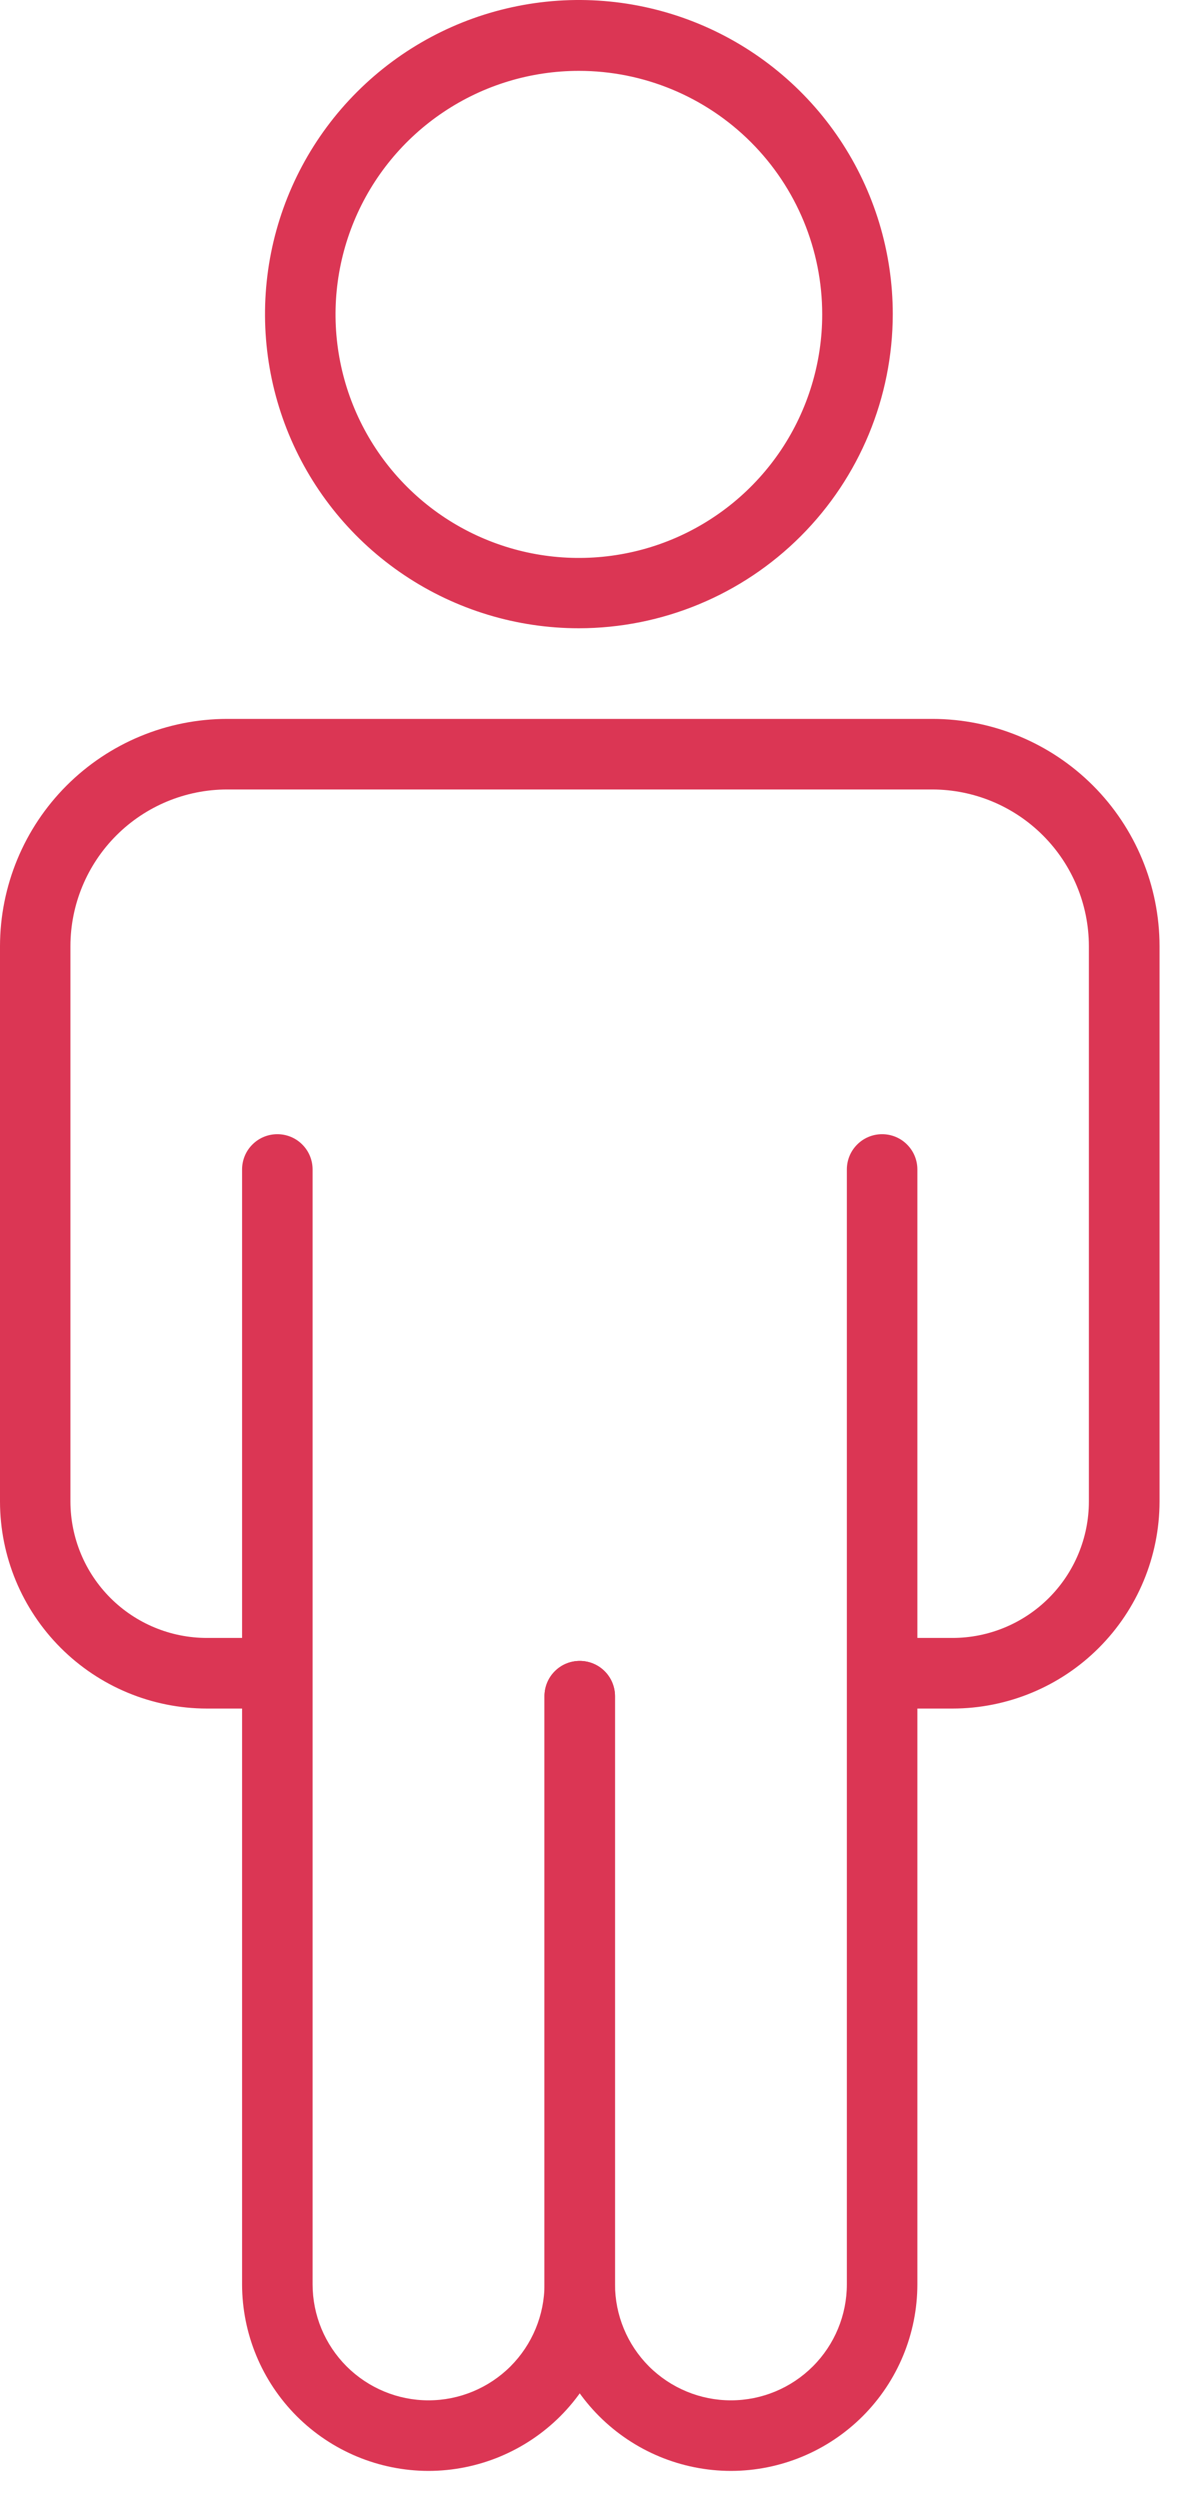 <svg xmlns="http://www.w3.org/2000/svg" width="25" height="52" viewBox="0 0 25 52" fill="none"><path d="M12.05 13.068C10.758 13.068 9.494 12.684 8.42 11.966C7.345 11.248 6.508 10.228 6.013 9.034C5.519 7.84 5.39 6.527 5.642 5.259C5.894 3.992 6.516 2.827 7.43 1.914C8.344 1 9.508 0.378 10.775 0.126C12.043 -0.127 13.356 0.003 14.55 0.497C15.744 0.992 16.765 1.829 17.483 2.904C18.2 3.978 18.584 5.242 18.584 6.534C18.582 8.266 17.894 9.927 16.669 11.152C15.444 12.378 13.782 13.066 12.05 13.068ZM12.05 1.474C11.048 1.474 10.069 1.771 9.236 2.328C8.403 2.884 7.753 3.676 7.37 4.601C6.987 5.527 6.886 6.545 7.082 7.528C7.277 8.51 7.76 9.413 8.468 10.121C9.176 10.83 10.079 11.312 11.062 11.508C12.044 11.703 13.063 11.603 13.988 11.22C14.914 10.836 15.705 10.187 16.262 9.354C16.818 8.521 17.115 7.541 17.115 6.54C17.115 5.196 16.582 3.908 15.632 2.958C14.682 2.008 13.393 1.474 12.05 1.474Z" fill="#DB3654"></path><path d="M19.828 35.538H18.388C18.193 35.538 18.006 35.46 17.869 35.323C17.731 35.185 17.654 34.998 17.654 34.804C17.654 34.609 17.731 34.422 17.869 34.285C18.006 34.147 18.193 34.069 18.388 34.069H19.827C20.58 34.069 21.302 33.769 21.834 33.237C22.366 32.705 22.666 31.983 22.666 31.231V19.68C22.665 18.817 22.322 17.989 21.711 17.378C21.101 16.767 20.273 16.423 19.409 16.421H4.726C3.862 16.422 3.033 16.766 2.422 17.377C1.811 17.988 1.467 18.816 1.466 19.68V31.234C1.468 31.987 1.768 32.708 2.3 33.239C2.833 33.771 3.555 34.069 4.307 34.069H5.695C5.889 34.069 6.076 34.147 6.214 34.285C6.351 34.422 6.429 34.609 6.429 34.804C6.429 34.998 6.351 35.185 6.214 35.323C6.076 35.46 5.889 35.538 5.695 35.538H4.307C3.165 35.537 2.07 35.082 1.263 34.275C0.455 33.467 0.001 32.373 0 31.231V19.68C0.002 18.427 0.5 17.226 1.386 16.34C2.272 15.454 3.473 14.955 4.726 14.953H19.409C20.662 14.954 21.864 15.453 22.751 16.339C23.637 17.225 24.136 18.427 24.137 19.68V31.234C24.135 32.376 23.68 33.47 22.872 34.277C22.065 35.084 20.97 35.537 19.828 35.538Z" fill="#DB3654"></path><path d="M15.215 51.395C14.186 51.394 13.199 50.984 12.472 50.257C11.744 49.529 11.335 48.543 11.334 47.514V35.281C11.334 35.086 11.411 34.899 11.549 34.762C11.686 34.624 11.873 34.547 12.068 34.547C12.262 34.547 12.449 34.624 12.587 34.762C12.724 34.899 12.802 35.086 12.802 35.281V47.514C12.802 48.154 13.056 48.767 13.508 49.22C13.961 49.672 14.575 49.927 15.215 49.927C15.855 49.927 16.469 49.672 16.921 49.22C17.374 48.767 17.628 48.154 17.628 47.514V24.325C17.628 24.13 17.705 23.943 17.843 23.806C17.981 23.668 18.167 23.591 18.362 23.591C18.557 23.591 18.744 23.668 18.881 23.806C19.019 23.943 19.096 24.13 19.096 24.325V47.514C19.095 48.543 18.686 49.529 17.958 50.257C17.23 50.984 16.244 51.394 15.215 51.395Z" fill="#DB3654"></path><path d="M8.92 51.395C7.891 51.394 6.905 50.984 6.177 50.257C5.45 49.529 5.04 48.543 5.039 47.514V24.325C5.039 24.13 5.116 23.943 5.254 23.806C5.392 23.668 5.578 23.591 5.773 23.591C5.968 23.591 6.155 23.668 6.292 23.806C6.43 23.943 6.507 24.13 6.507 24.325V47.514C6.507 48.154 6.762 48.767 7.214 49.22C7.667 49.672 8.28 49.927 8.92 49.927C9.56 49.927 10.174 49.672 10.627 49.22C11.079 48.767 11.334 48.154 11.334 47.514V35.281C11.334 35.086 11.411 34.899 11.549 34.762C11.686 34.624 11.873 34.547 12.068 34.547C12.262 34.547 12.449 34.624 12.587 34.762C12.724 34.899 12.802 35.086 12.802 35.281V47.514C12.801 48.543 12.391 49.529 11.664 50.257C10.936 50.984 9.949 51.394 8.92 51.395Z" fill="#DB3654"></path></svg>
